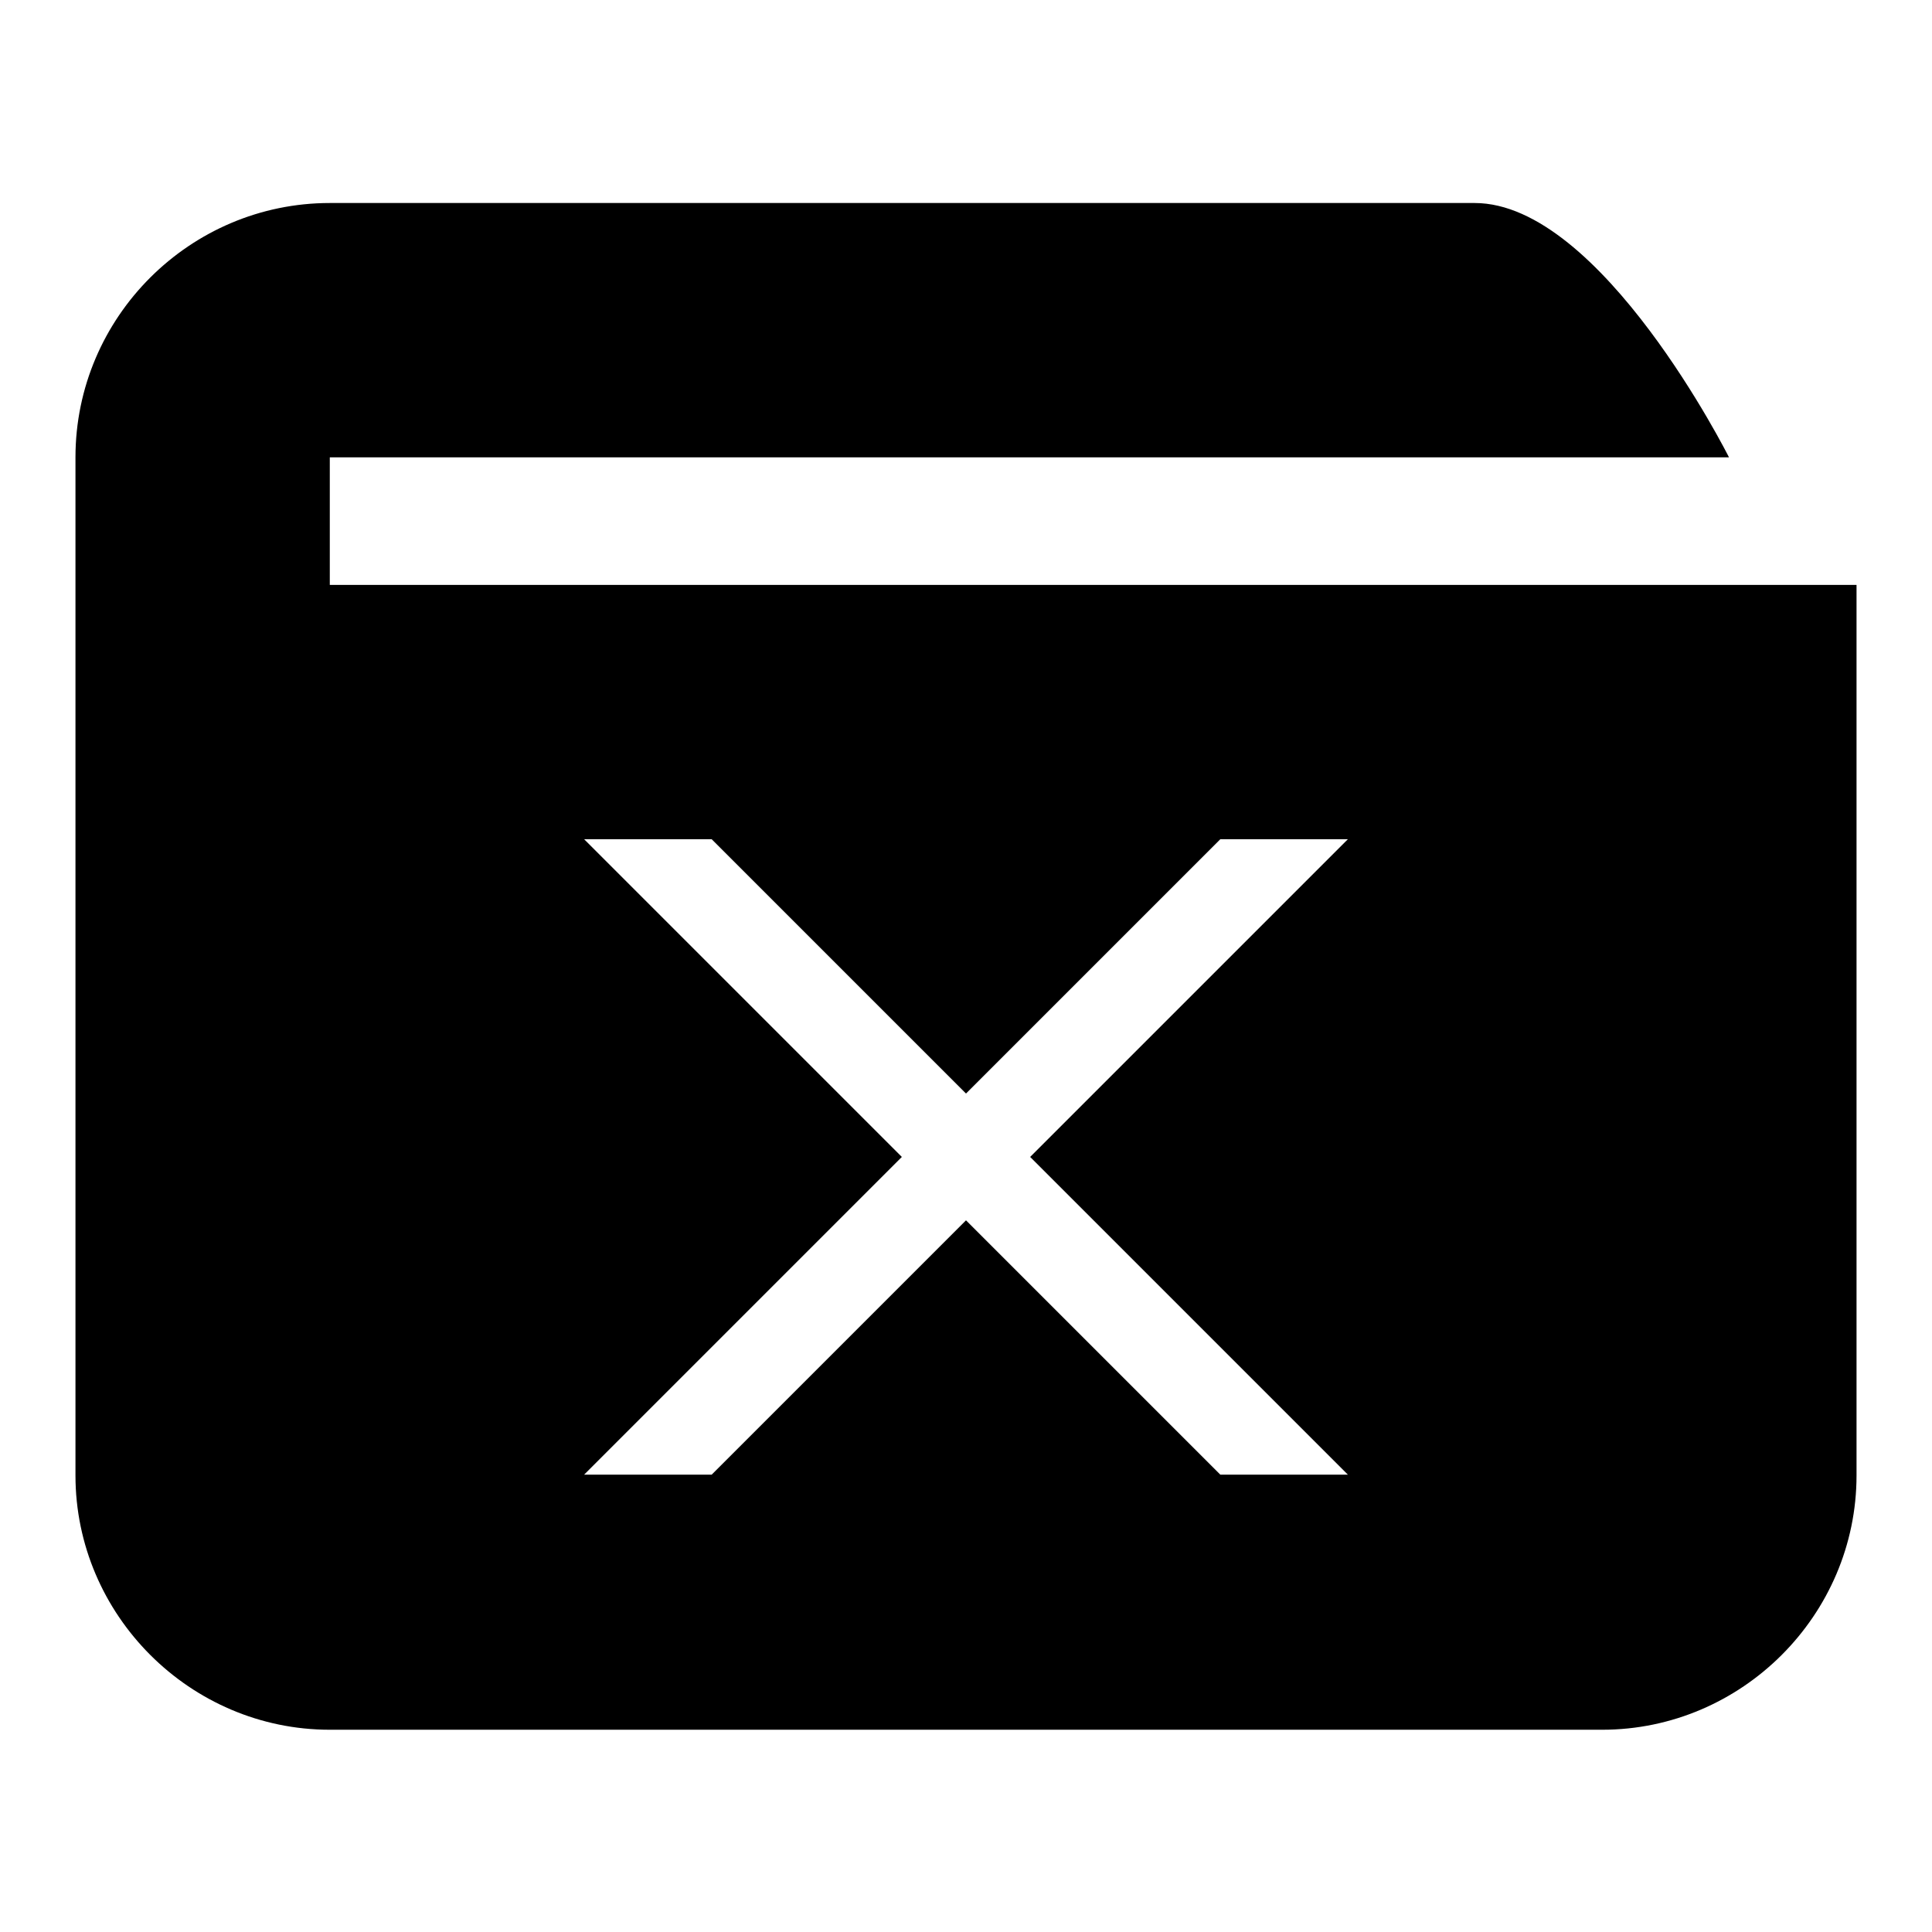 <?xml version="1.0" encoding="utf-8"?>
<!-- Svg Vector Icons : http://www.onlinewebfonts.com/icon -->
<!DOCTYPE svg PUBLIC "-//W3C//DTD SVG 1.1//EN" "http://www.w3.org/Graphics/SVG/1.1/DTD/svg11.dtd">
<svg version="1.1" xmlns="http://www.w3.org/2000/svg" xmlns:xlink="http://www.w3.org/1999/xlink" x="0px" y="0px" viewBox="0 0 256 256" enable-background="new 0 0 256 256" xml:space="preserve">
<g><g><path fill="#000000" d="M43.7,77.4V60.6h185.4c0,0-16.9-33.7-33.7-33.7H43.7C25.2,26.9,10,42,10,60.6v134.9c0,18.5,15.2,33.7,33.7,33.7h168.6c18.5,0,33.7-15.2,33.7-33.7v-118H43.7z M178.6,195.4h-16.9L128,161.7l-33.7,33.7H77.4l42.1-42.1l-42.1-42.1h16.9l33.7,33.7l33.7-33.7h16.9l-42.1,42.1L178.6,195.4z"/></g></g>
</svg>